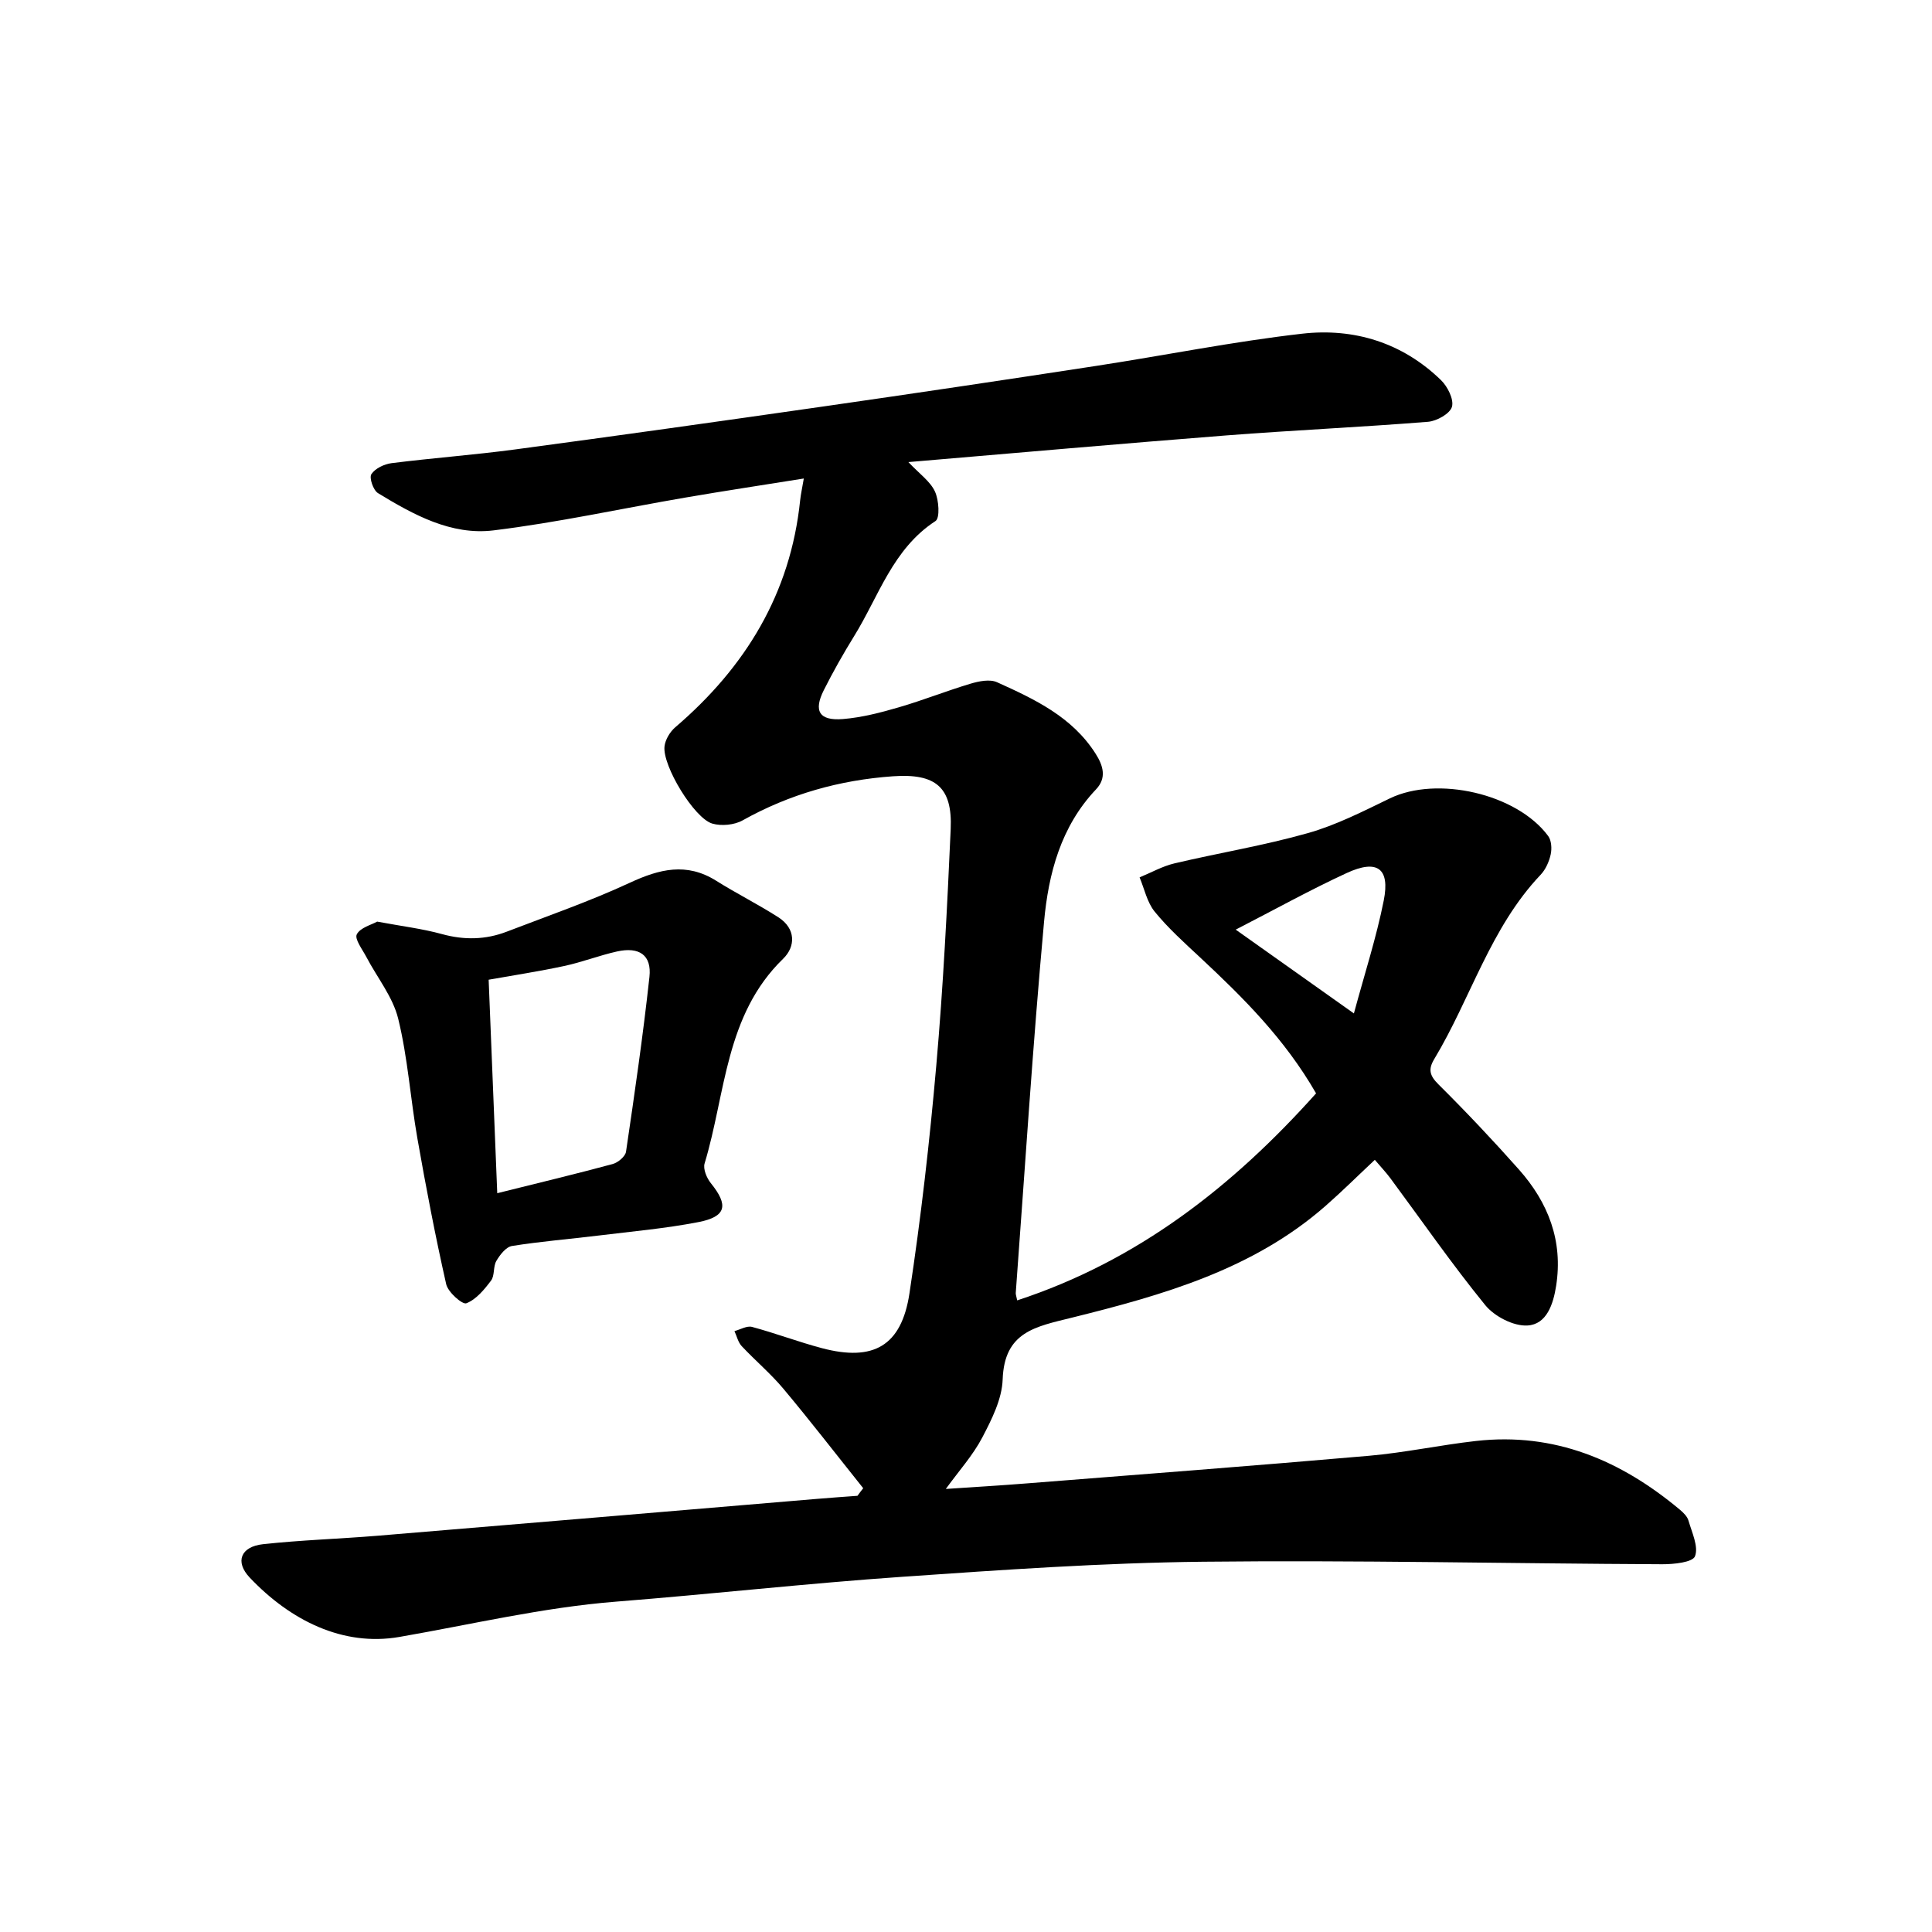 <svg enable-background="new 0 0 400 400" viewBox="0 0 400 400" xmlns="http://www.w3.org/2000/svg"><path d="m178.72 308.12c-5.5-6.88-10.89-13.86-16.54-20.61-2.63-3.14-5.81-5.81-8.62-8.81-.75-.8-1.01-2.06-1.5-3.11 1.22-.32 2.57-1.15 3.63-.87 4.88 1.31 9.63 3.12 14.51 4.41 10.62 2.8 16.43-.44 18.09-11.33 2.38-15.66 4.18-31.44 5.56-47.23 1.43-16.27 2.25-32.6 2.98-48.91.39-8.74-3.17-11.56-11.95-10.94-11.06.78-21.42 3.7-31.13 9.13-1.71.96-4.37 1.21-6.26.67-3.77-1.09-10.37-12-9.91-15.99.16-1.4 1.13-3.01 2.22-3.95 14.53-12.43 23.86-27.67 25.86-46.98.13-1.25.41-2.48.76-4.53-8.42 1.35-16.46 2.56-24.48 3.94-13.25 2.27-26.43 5.17-39.76 6.8-8.76 1.07-16.59-3.24-23.93-7.72-.97-.59-1.85-3.17-1.36-3.92.78-1.19 2.67-2.09 4.19-2.28 8.49-1.07 17.03-1.7 25.51-2.83 21.34-2.86 42.66-5.86 63.98-8.92 18.8-2.7 37.58-5.5 56.35-8.38 14.23-2.18 28.37-5.04 42.66-6.67 10.75-1.23 20.77 1.85 28.76 9.61 1.37 1.33 2.71 4 2.27 5.53-.42 1.43-3.15 2.95-4.97 3.1-13.9 1.11-27.84 1.74-41.75 2.82-21.63 1.69-43.25 3.61-65.82 5.52 2.28 2.42 4.5 3.96 5.49 6.07.83 1.77 1.08 5.52.12 6.14-8.85 5.76-11.73 15.56-16.84 23.82-2.25 3.64-4.36 7.37-6.28 11.19-2.18 4.34-.93 6.38 3.98 5.98 3.89-.32 7.78-1.33 11.55-2.43 5-1.45 9.86-3.4 14.85-4.89 1.73-.52 4-.98 5.49-.3 7.78 3.51 15.55 7.16 20.4 14.79 1.58 2.48 2.34 5.02.09 7.39-7.3 7.7-9.85 17.46-10.76 27.41-2.34 25.59-3.96 51.24-5.86 76.87-.02.3.12.61.3 1.52 25.01-8.2 44.69-23.65 61.88-42.86-6.48-11.28-15.12-19.85-24.05-28.18-3.25-3.03-6.58-6.02-9.37-9.45-1.57-1.93-2.12-4.7-3.12-7.09 2.39-.98 4.71-2.3 7.19-2.89 9.2-2.17 18.56-3.7 27.64-6.27 5.88-1.66 11.46-4.52 17-7.2 9.76-4.71 26.25-.99 32.76 7.79.69.93.79 2.63.52 3.84-.33 1.49-1.05 3.11-2.09 4.2-10.41 10.97-14.45 25.58-22.02 38.16-1.28 2.12-.95 3.42.88 5.23 5.74 5.7 11.3 11.59 16.67 17.64 6.06 6.83 9.15 14.77 7.69 24.08-.59 3.78-1.96 7.98-5.94 8.2-2.88.17-6.83-1.88-8.73-4.21-6.9-8.47-13.14-17.49-19.65-26.28-.92-1.24-2-2.37-3.22-3.81-3.53 3.31-6.77 6.53-10.19 9.53-15.04 13.2-33.72 18.48-52.46 23.13-7.62 1.89-14.05 2.92-14.4 12.81-.14 4.07-2.26 8.27-4.22 12.02-1.93 3.68-4.8 6.86-7.55 10.65 5.8-.39 11.42-.72 17.03-1.17 23.55-1.86 47.1-3.65 70.63-5.7 7.4-.65 14.71-2.23 22.1-3.06 16.27-1.84 30.03 4.01 42.26 14.26.71.6 1.5 1.38 1.74 2.22.71 2.47 2.12 5.39 1.35 7.39-.49 1.26-4.41 1.66-6.79 1.65-31.71-.14-63.42-.87-95.12-.52-20.75.23-41.51 1.68-62.23 3.12-19.76 1.37-39.46 3.58-59.2 5.14-15.2 1.2-29.95 4.72-44.89 7.31-11.74 2.04-22.63-3.46-30.99-12.28-3.14-3.31-1.84-6.42 2.74-6.92 7.87-.86 15.81-1.1 23.7-1.75 30.32-2.51 60.64-5.08 90.96-7.63 2.8-.24 5.61-.43 8.42-.64.39-.55.79-1.06 1.19-1.57zm77.12-115.65c8.13 5.76 15.79 11.19 24.47 17.35 2.23-8.26 4.66-15.73 6.18-23.38 1.33-6.68-1.35-8.61-7.69-5.68-7.58 3.5-14.89 7.56-22.96 11.71z"/><path d="m78.09 190.81c5.07.95 9.34 1.46 13.44 2.59 4.6 1.26 9.02 1.17 13.39-.51 8.54-3.28 17.21-6.29 25.49-10.13 6.12-2.84 11.74-4.25 17.85-.42 4.22 2.65 8.71 4.89 12.9 7.58 3.61 2.32 3.6 6.04.97 8.59-12.02 11.67-11.86 27.88-16.25 42.37-.35 1.15.44 3.02 1.29 4.08 3.71 4.59 3.23 6.94-2.61 8.07-6.81 1.32-13.77 1.93-20.67 2.78-5.97.73-11.97 1.21-17.9 2.16-1.23.2-2.49 1.83-3.23 3.1-.68 1.17-.31 3.02-1.09 4.06-1.4 1.86-3.09 3.92-5.12 4.7-.82.32-3.8-2.3-4.17-3.95-2.26-9.99-4.19-20.07-5.96-30.16-1.45-8.26-1.99-16.71-3.98-24.82-1.11-4.52-4.36-8.51-6.59-12.77-.82-1.56-2.47-3.71-1.98-4.68.71-1.4 3.05-1.98 4.22-2.64zm24.86 56.23c8.37-2.09 16.16-3.95 23.9-6.04 1.1-.3 2.61-1.56 2.76-2.55 1.78-12.05 3.53-24.1 4.85-36.2.49-4.5-2.1-6.28-6.7-5.26-3.69.82-7.25 2.22-10.95 3.01-5.17 1.11-10.41 1.91-15.64 2.84.6 14.93 1.18 29.31 1.78 44.2z"/></svg>